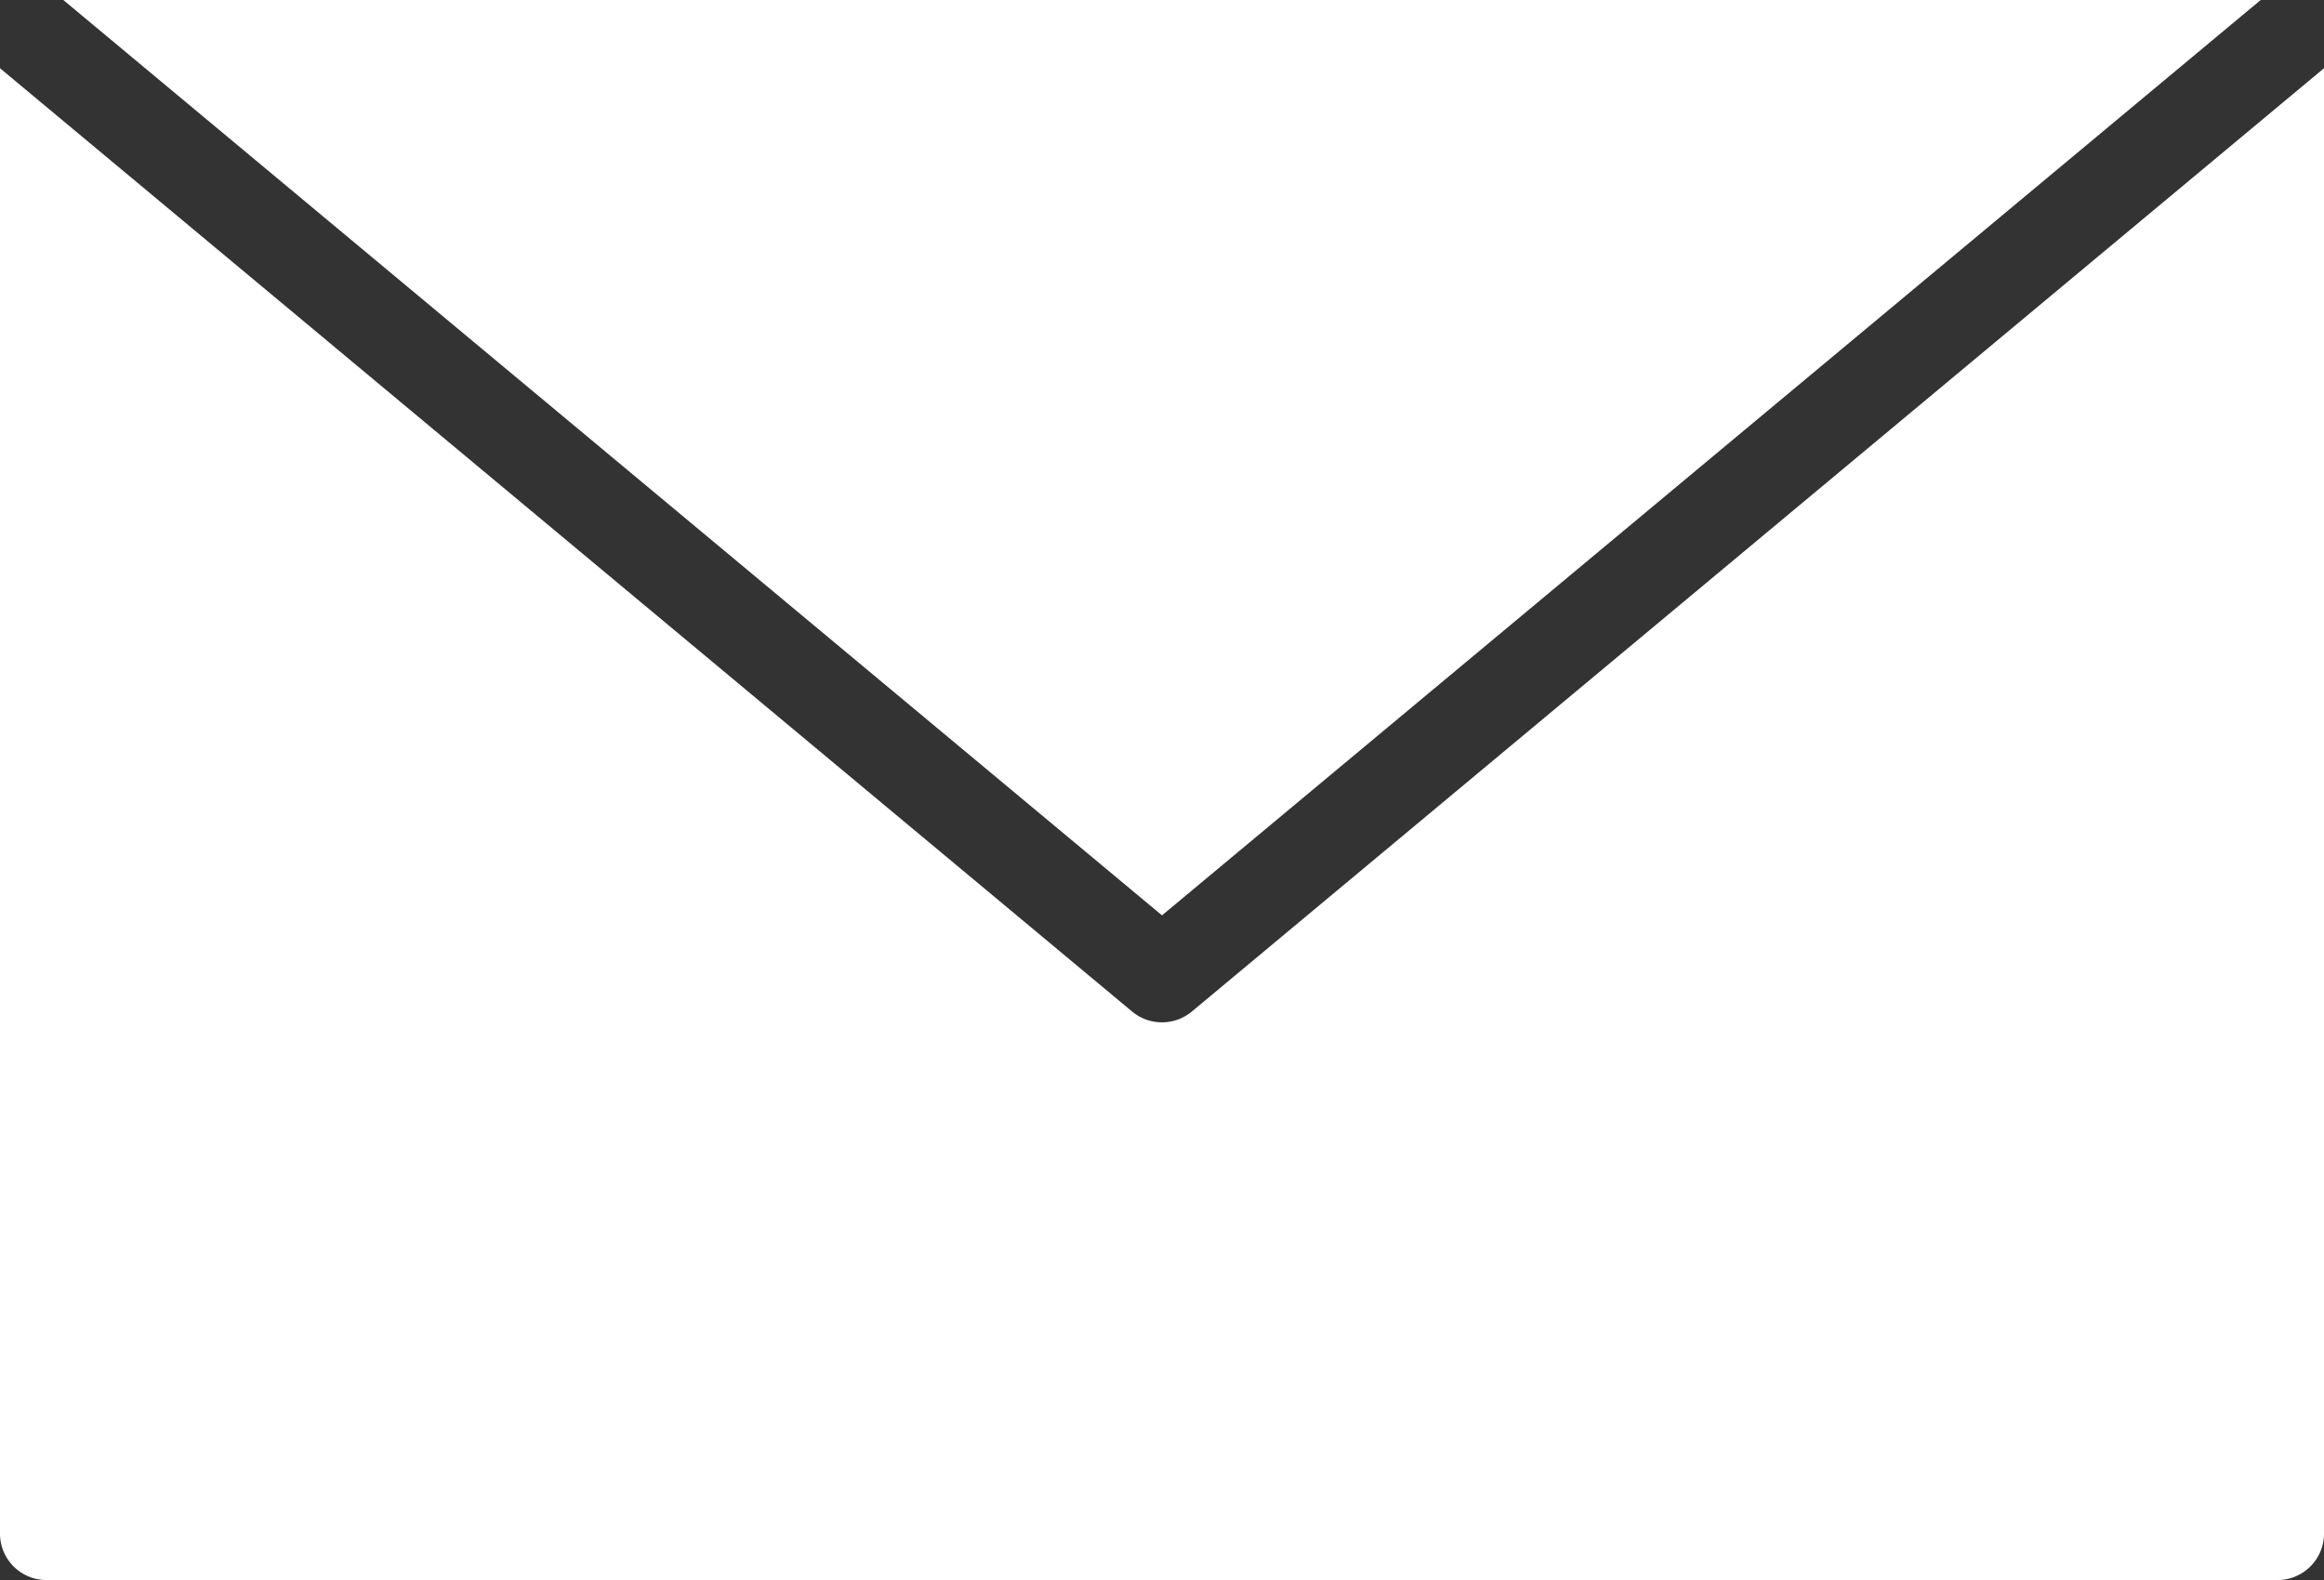 <svg xmlns="http://www.w3.org/2000/svg" width="36.68" height="24.943"><rect width="100%" height="100%" fill="#333333" stroke="none"/><g id="グループ_24" data-name="グループ 24" transform="translate(-1698.575 -1169.913)" fill="#fff"><path id="パス_9" data-name="パス 9" d="M1734.256 1169.913h-34.682l17.341 14.45z"/><path id="パス_10" data-name="パス 10" d="M1717.384 1185.883a.737.737 0 01-.939 0l-17.87-14.893v23.132a.733.733 0 00.733.734h35.213a.733.733 0 00.734-.734v-23.132l-17.871 14.893z"/></g></svg>